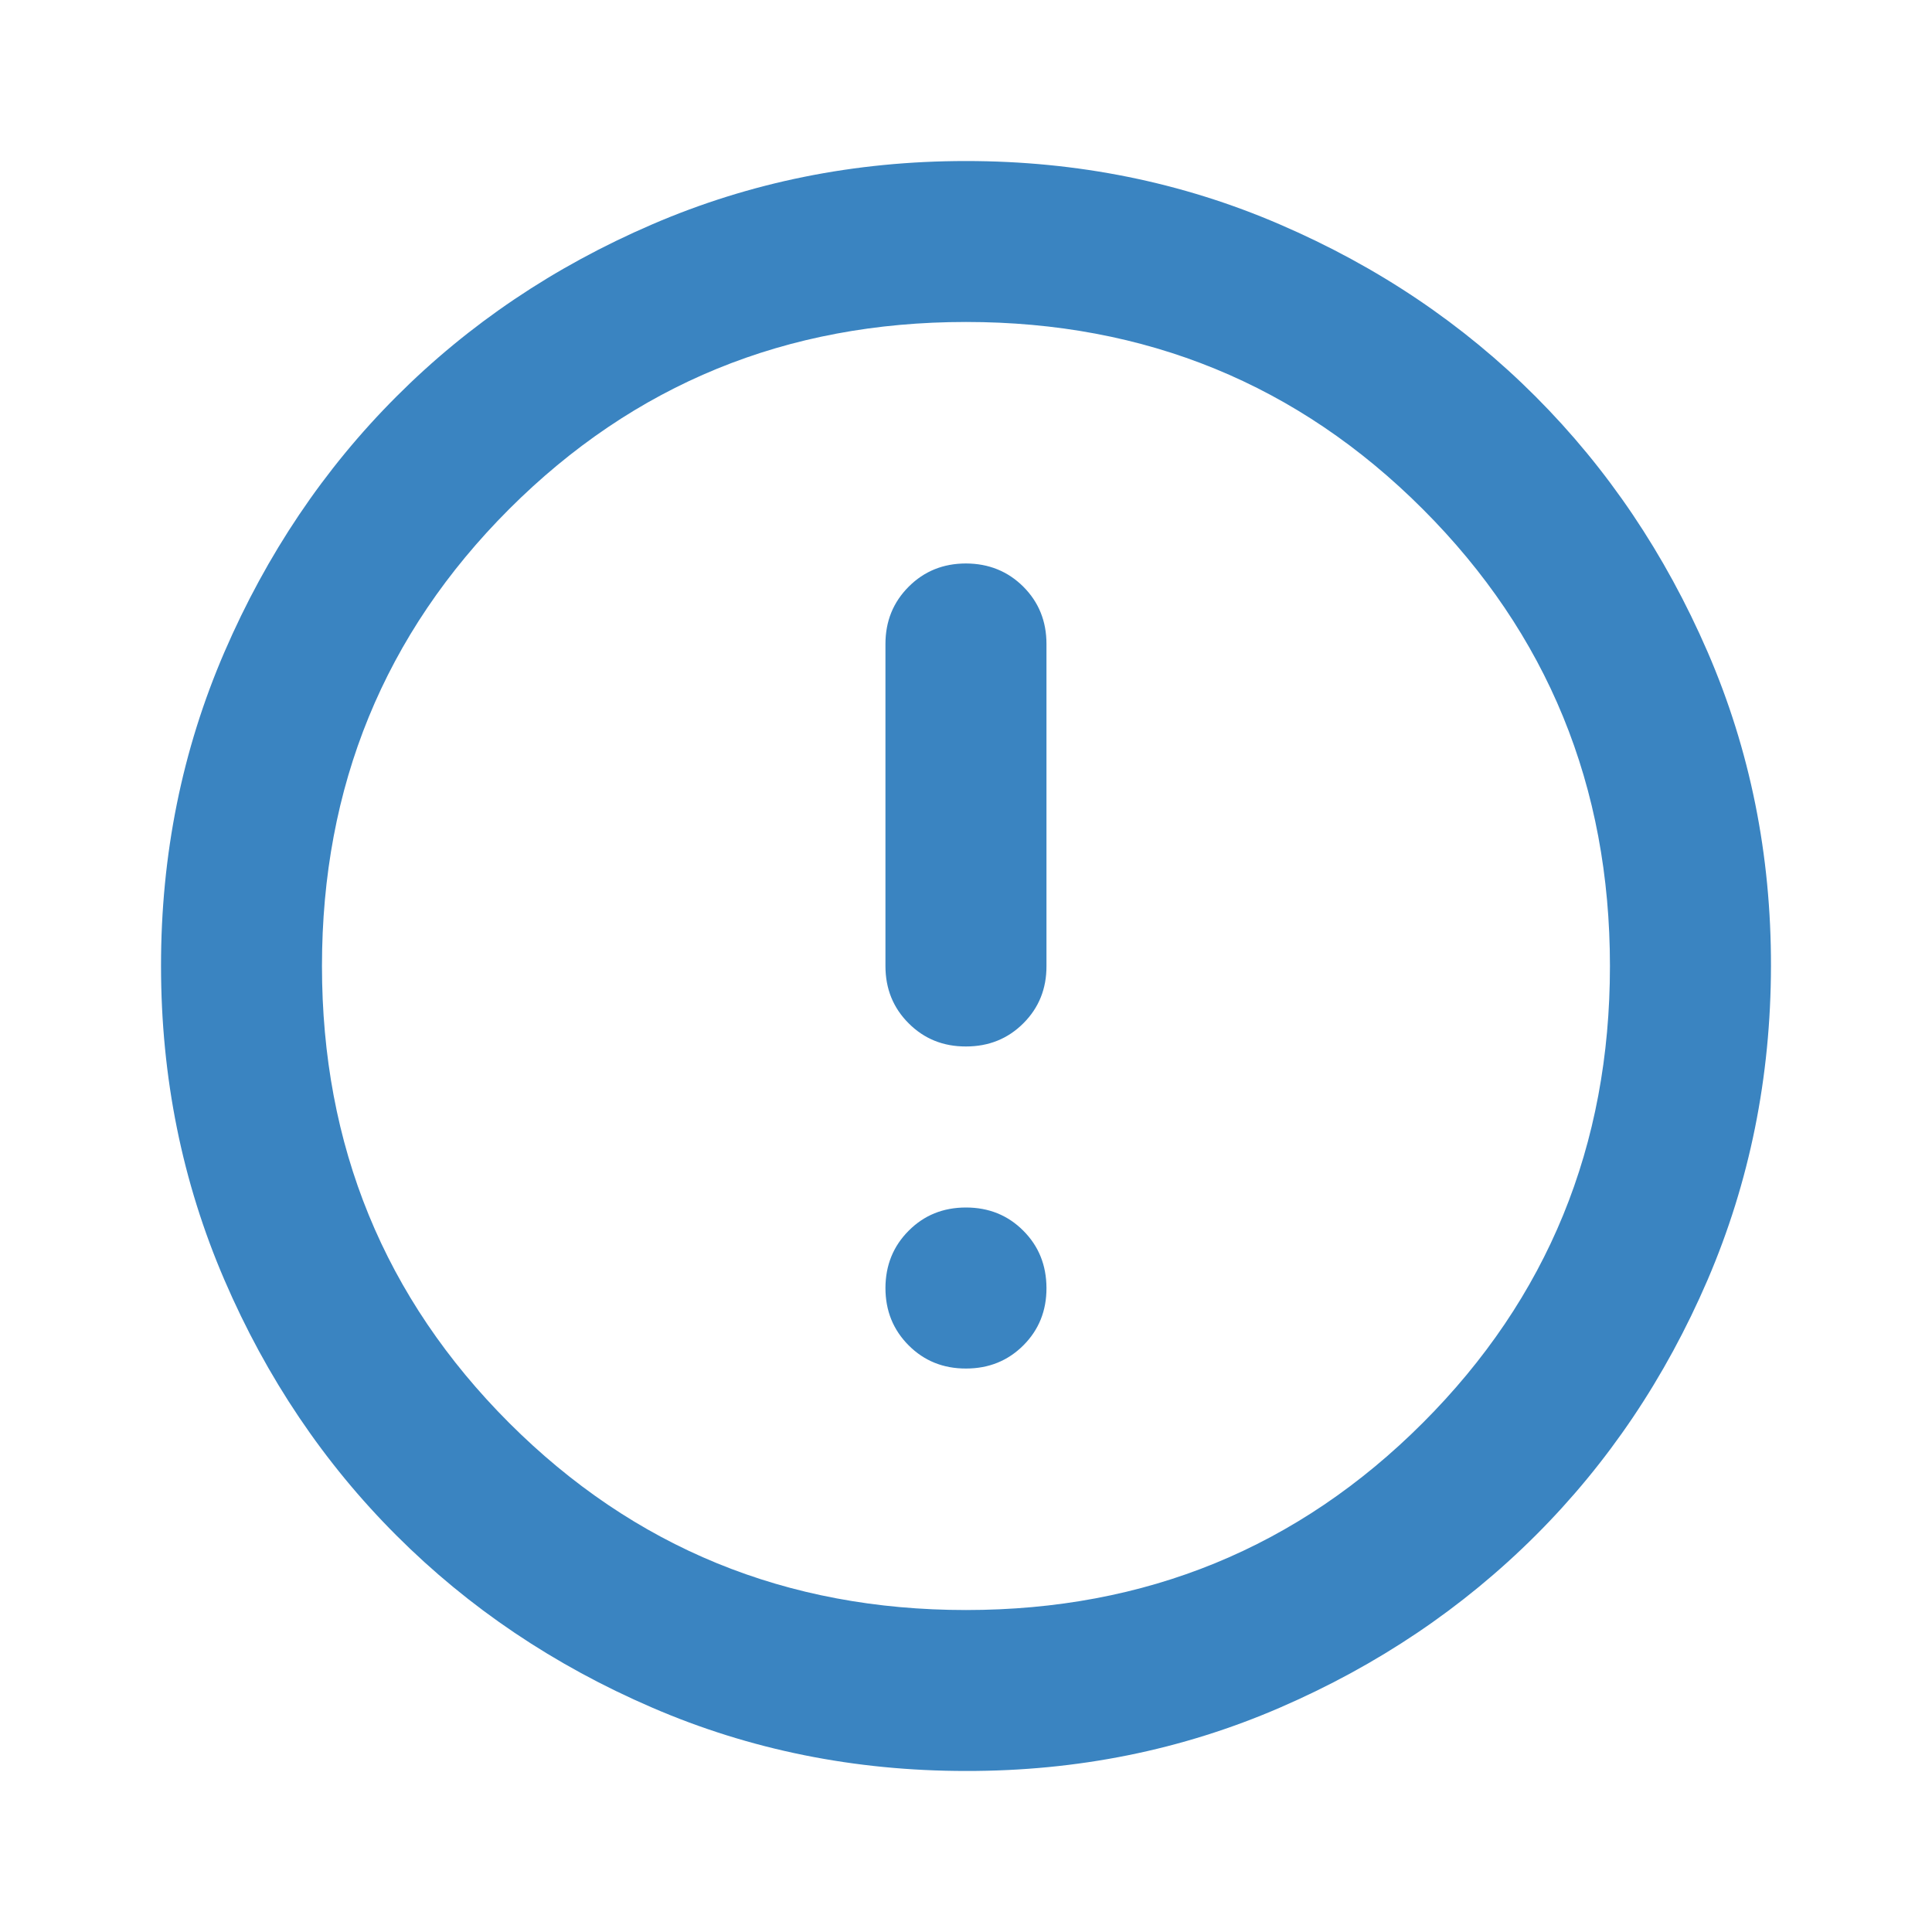<svg width="23" height="23" viewBox="0 0 23 23" fill="none" xmlns="http://www.w3.org/2000/svg">
<path d="M11.5 16.292C11.771 16.292 11.999 16.2 12.183 16.016C12.367 15.832 12.459 15.604 12.458 15.333C12.457 15.062 12.366 14.835 12.182 14.651C11.999 14.467 11.771 14.375 11.5 14.375C11.228 14.375 11.001 14.467 10.818 14.651C10.634 14.835 10.542 15.062 10.541 15.333C10.541 15.604 10.633 15.832 10.818 16.017C11.002 16.201 11.23 16.293 11.5 16.292ZM11.5 12.458C11.771 12.458 11.999 12.366 12.183 12.182C12.367 11.998 12.459 11.771 12.458 11.5V7.667C12.458 7.395 12.366 7.168 12.182 6.984C11.998 6.801 11.771 6.709 11.5 6.708C11.229 6.708 11.002 6.8 10.818 6.984C10.633 7.169 10.541 7.396 10.541 7.667V11.5C10.541 11.771 10.633 11.999 10.818 12.183C11.002 12.367 11.229 12.459 11.5 12.458ZM11.5 21.083C10.174 21.083 8.928 20.832 7.762 20.328C6.596 19.825 5.582 19.142 4.72 18.28C3.857 17.418 3.174 16.404 2.672 15.238C2.169 14.071 1.917 12.825 1.917 11.5C1.916 10.175 2.168 8.929 2.672 7.762C3.176 6.596 3.858 5.582 4.72 4.72C5.581 3.858 6.595 3.175 7.762 2.672C8.93 2.168 10.175 1.917 11.5 1.917C12.824 1.917 14.07 2.168 15.237 2.672C16.405 3.175 17.419 3.858 18.28 4.72C19.141 5.582 19.824 6.596 20.329 7.762C20.834 8.929 21.085 10.175 21.083 11.5C21.081 12.825 20.829 14.071 20.328 15.238C19.826 16.404 19.144 17.418 18.28 18.28C17.416 19.142 16.402 19.825 15.237 20.329C14.073 20.833 12.827 21.085 11.5 21.083ZM11.5 19.167C13.64 19.167 15.453 18.424 16.938 16.939C18.424 15.453 19.166 13.64 19.166 11.5C19.166 9.36 18.424 7.547 16.938 6.061C15.453 4.576 13.64 3.833 11.5 3.833C9.36 3.833 7.547 4.576 6.061 6.061C4.576 7.547 3.833 9.36 3.833 11.5C3.833 13.64 4.576 15.453 6.061 16.939C7.547 18.424 9.36 19.167 11.5 19.167Z" fill="#3A84C1"/>
</svg>
